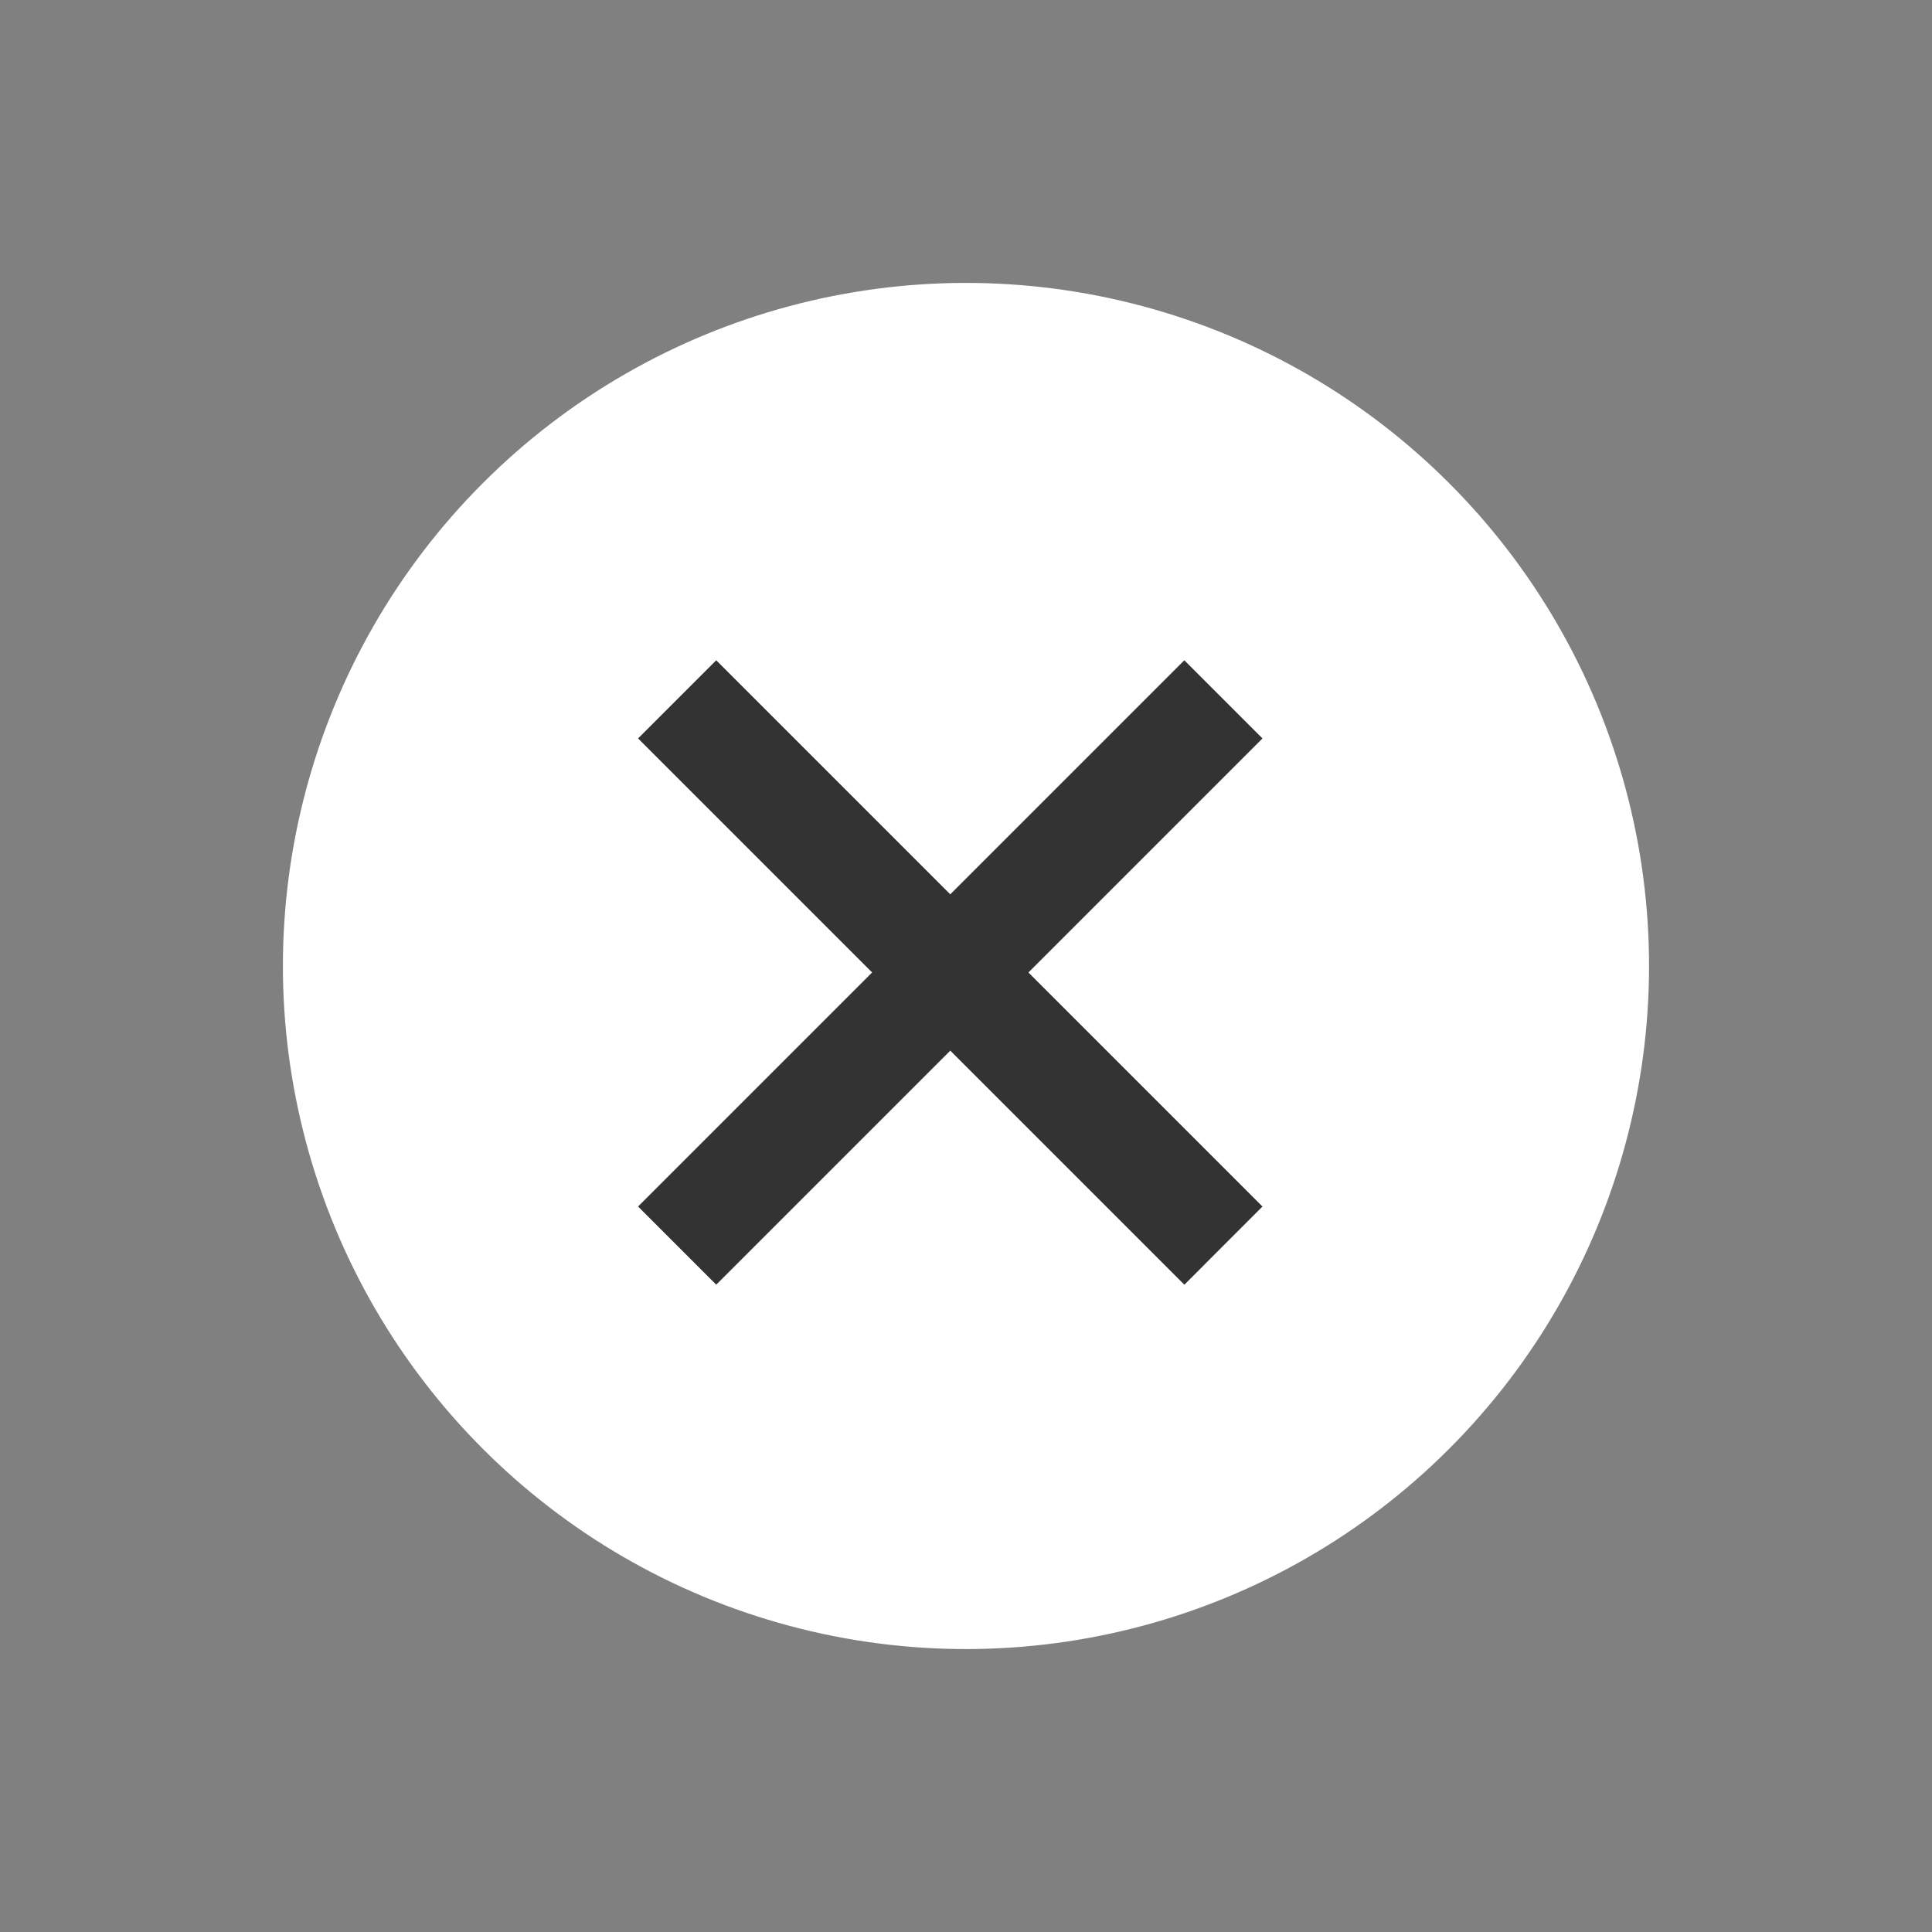 <svg xmlns="http://www.w3.org/2000/svg" width="43.841" height="43.841" viewBox="0 0 43.841 43.841">
  <rect x="0" y="0" width="43.841" height="43.841" fill="#808080" stroke="none"/>
  <g id="グループ_338" data-name="グループ 338" transform="translate(21.92) rotate(45)">
    <circle id="楕円形_1" data-name="楕円形 1" cx="15.5" cy="15.5" r="15.5" transform="translate(0 0)" fill="#fff"/>
    <path id="パス_240" data-name="パス 240" d="M17.531,10.019H10.019V17.53H7.511V10.019H0V7.511H7.511V0h2.508V7.511h7.511Z" transform="translate(6.587 7.091)" fill="#333" stroke="rgba(0,0,0,0)" stroke-width="1"/>
  </g>
</svg>
